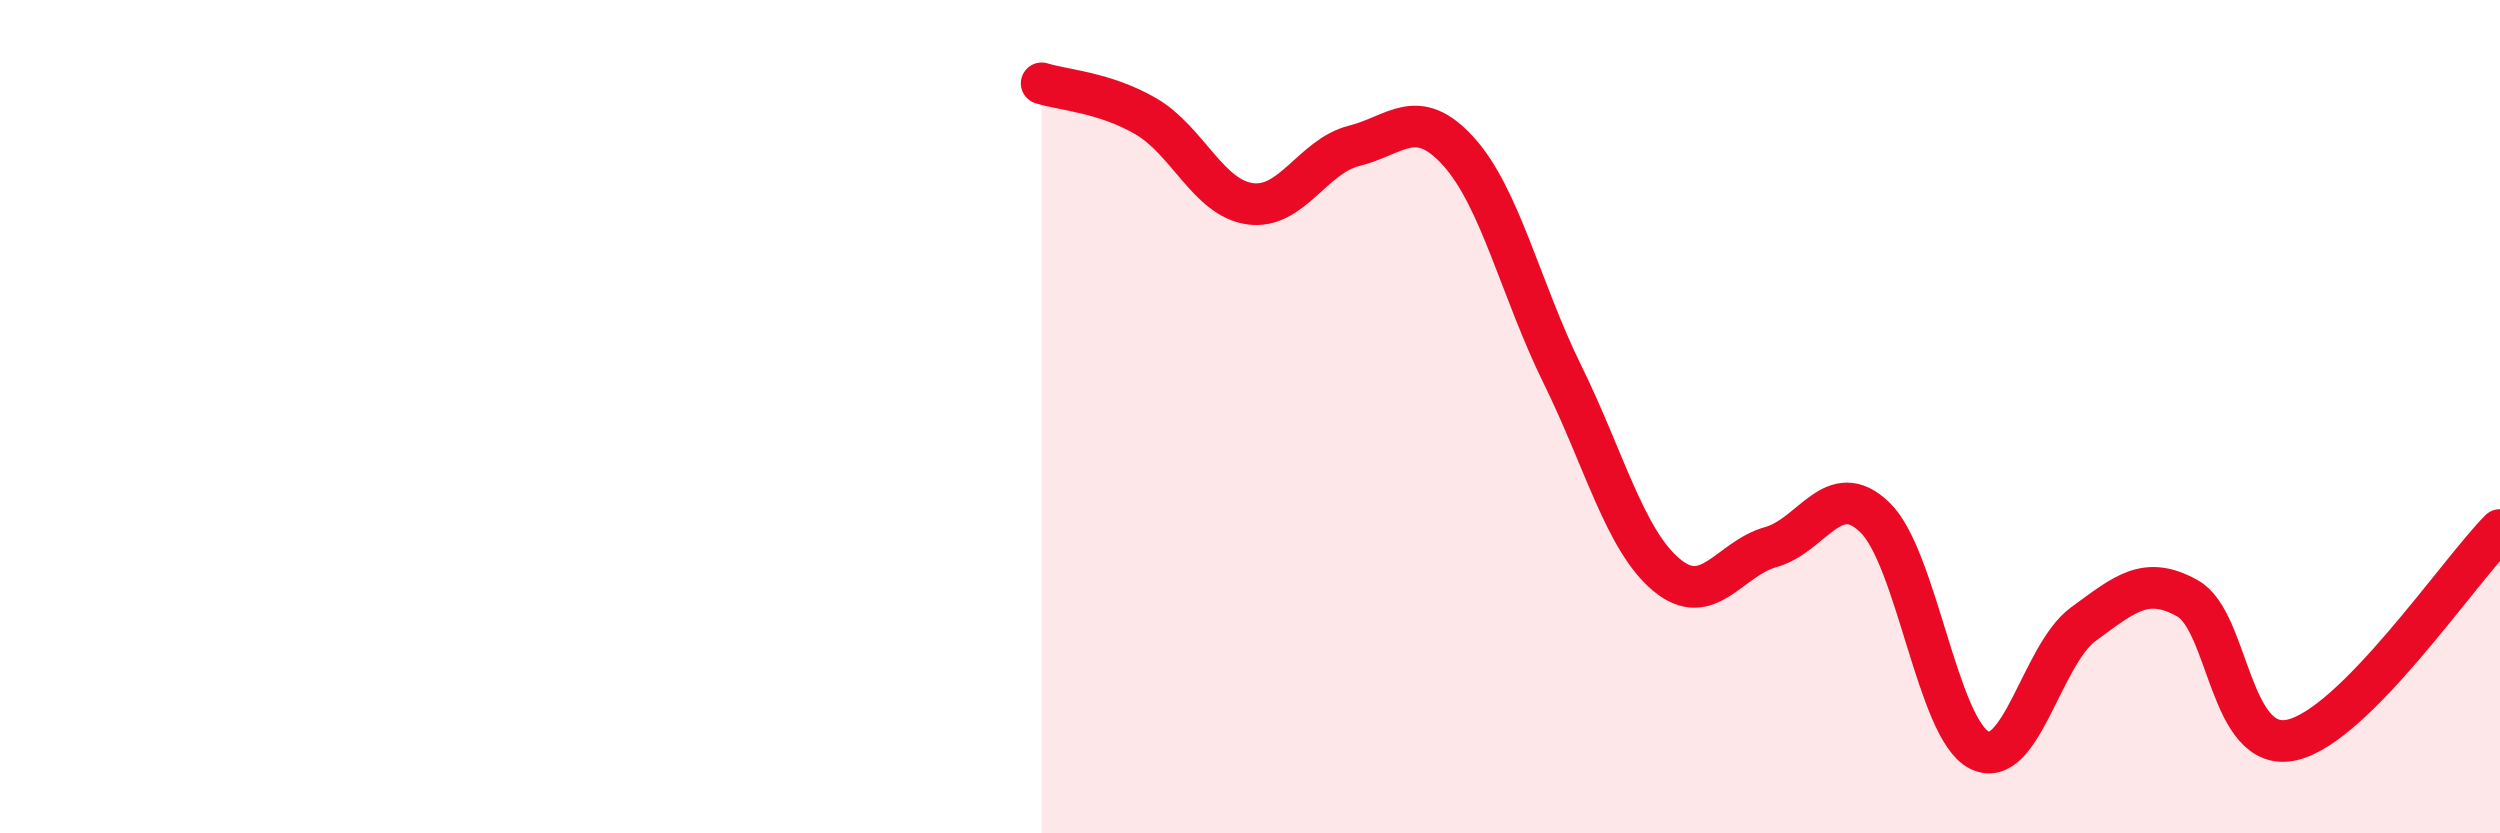
    <svg width="60" height="20" viewBox="0 0 60 20" xmlns="http://www.w3.org/2000/svg">
      <path
        d="M 25,2 C 25.5,2.16 26.5,2.21 27.5,2.79 C 28.5,3.37 29,4.75 30,4.89 C 31,5.03 31.5,3.75 32.5,3.5 C 33.5,3.25 34,2.53 35,3.63 C 36,4.73 36.5,6.96 37.5,8.99 C 38.5,11.02 39,12.97 40,13.8 C 41,14.63 41.5,13.41 42.5,13.13 C 43.5,12.85 44,11.45 45,12.42 C 46,13.39 46.5,17.49 47.5,18 C 48.5,18.51 49,15.71 50,14.98 C 51,14.25 51.5,13.8 52.5,14.36 C 53.5,14.92 53.5,18.09 55,17.76 C 56.5,17.43 59,13.73 60,12.72L60 20L25 20Z"
        fill="#EB0A25"
        opacity="0.1"
        stroke-linecap="round"
        stroke-linejoin="round"
      />
      <path
        d="M 25,2 C 25.5,2.16 26.5,2.21 27.5,2.79 C 28.5,3.37 29,4.75 30,4.89 C 31,5.03 31.5,3.75 32.5,3.5 C 33.5,3.25 34,2.53 35,3.63 C 36,4.73 36.5,6.96 37.5,8.99 C 38.5,11.02 39,12.97 40,13.8 C 41,14.63 41.5,13.41 42.5,13.13 C 43.5,12.85 44,11.45 45,12.42 C 46,13.39 46.5,17.49 47.5,18 C 48.5,18.51 49,15.71 50,14.98 C 51,14.25 51.5,13.8 52.5,14.36 C 53.5,14.92 53.5,18.09 55,17.76 C 56.5,17.43 59,13.73 60,12.72"
        stroke="#EB0A25"
        stroke-width="1"
        fill="none"
        stroke-linecap="round"
        stroke-linejoin="round"
      />
    </svg>
  